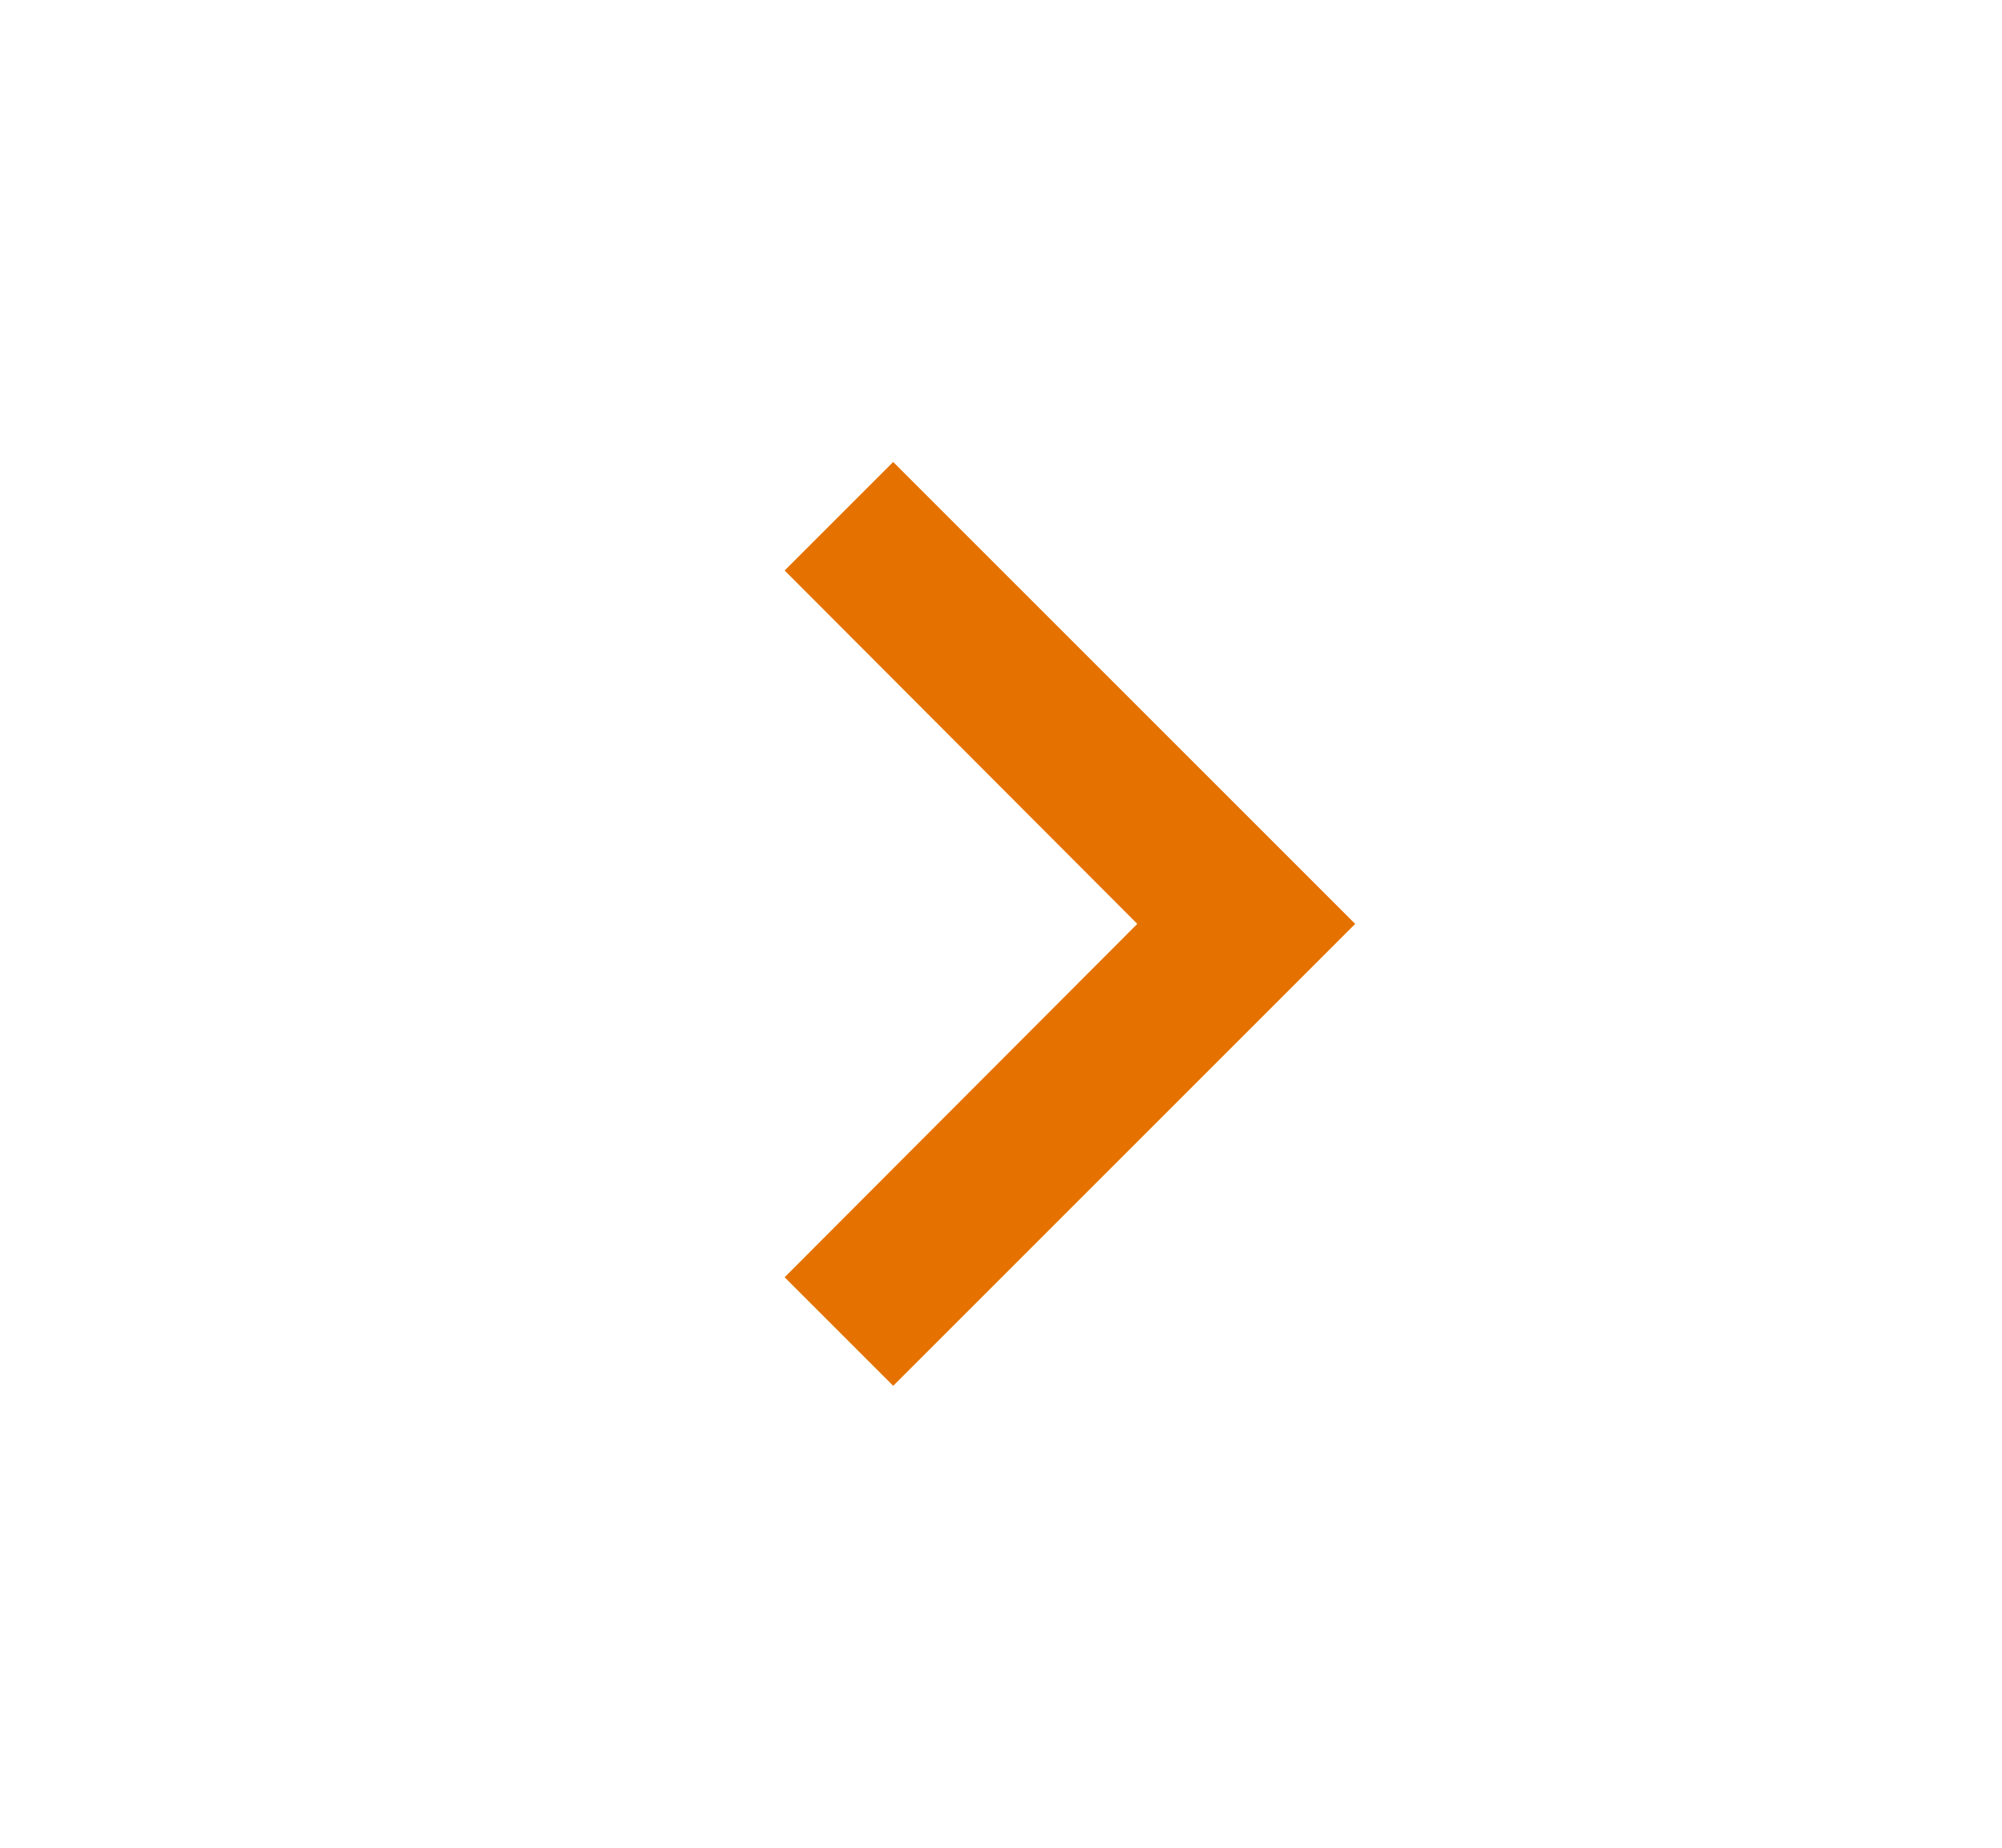 <svg width="13" height="12" viewBox="0 0 13 12" fill="none" xmlns="http://www.w3.org/2000/svg">
<g id="Frame">
<path id="Vector" d="M5.8 3L5.095 3.705L7.385 6L5.095 8.295L5.8 9L8.8 6L5.8 3Z" fill="#E57200"/>
</g>
</svg>
